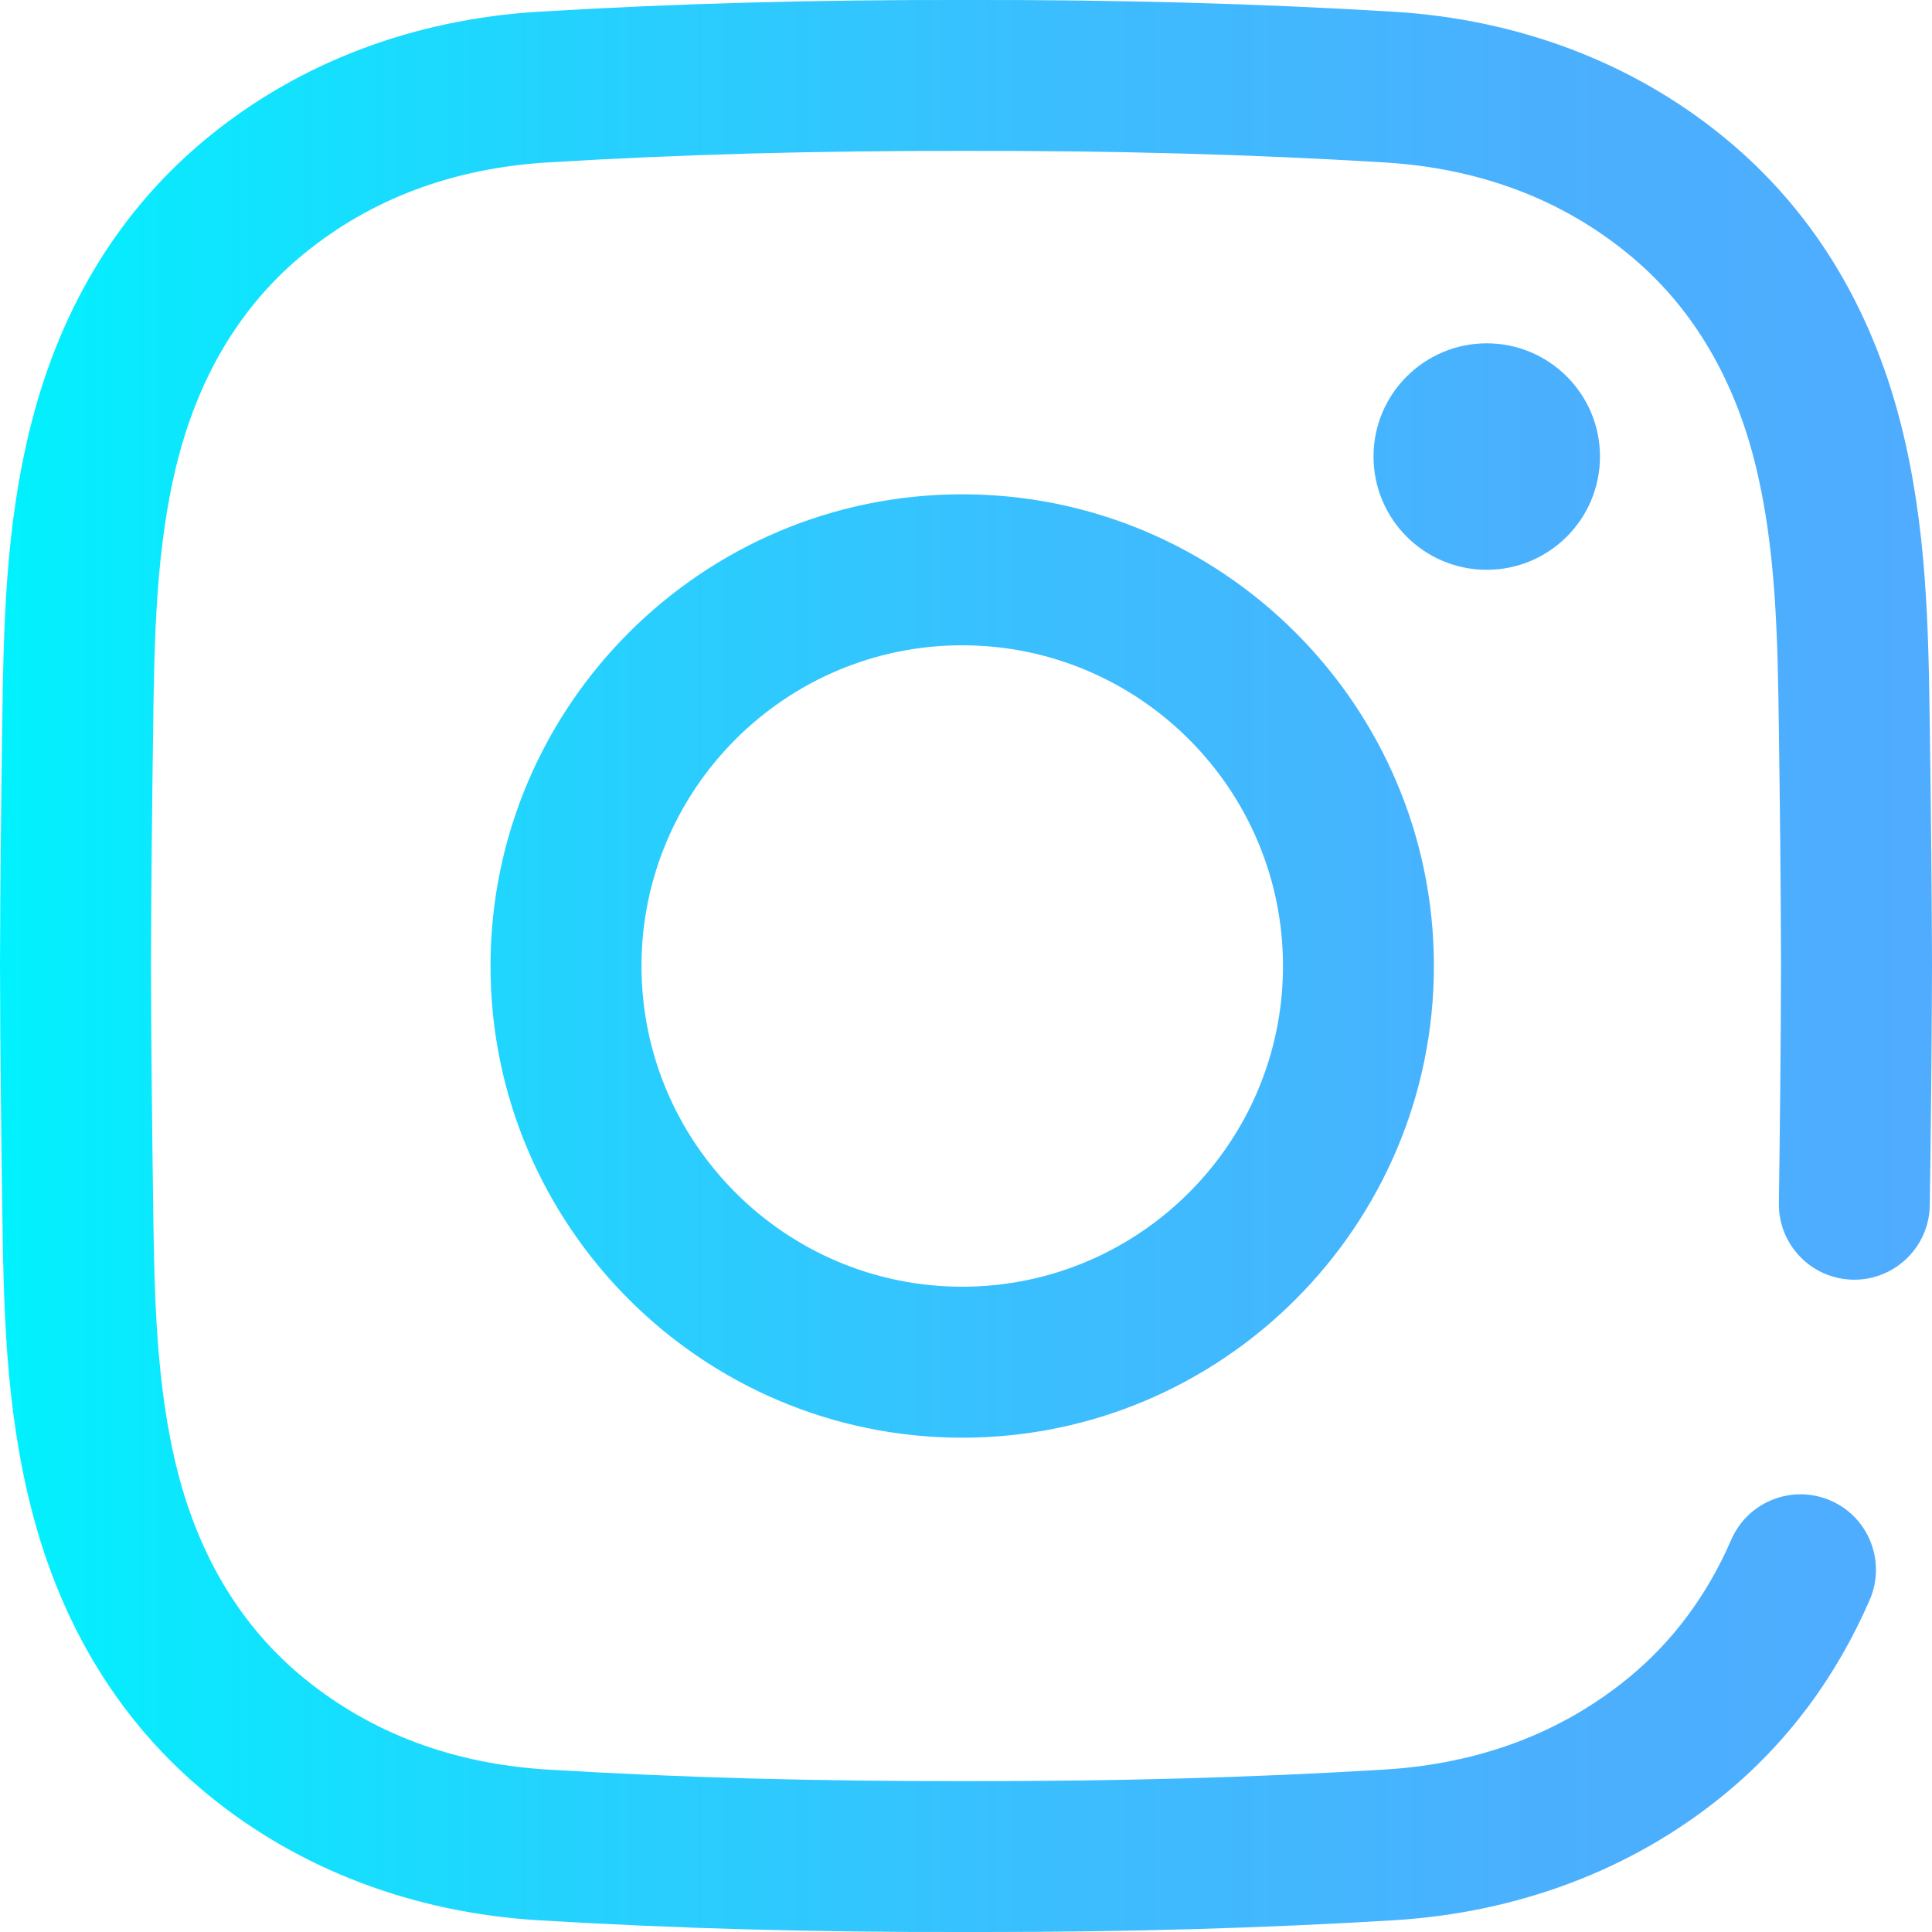 <svg xmlns:xlink="http://www.w3.org/1999/xlink" xmlns="http://www.w3.org/2000/svg" fill="none" fill-rule="evenodd" stroke="black" stroke-width="0.501" stroke-linejoin="bevel" stroke-miterlimit="10" font-family="Times New Roman" font-size="16" style="font-variant-ligatures:none" width="27pt" height="27pt" viewBox="256.783 -641.71 27 27"><defs><linearGradient id="LinearGradient" gradientUnits="userSpaceOnUse" x1="0" y1="0" x2="27" y2="0" gradientTransform="translate(256.783 628.21)"><stop offset="0" stop-color="#00f2fe"></stop><stop offset="2.08000019192696E-02" stop-color="#03effe"></stop><stop offset="0.293" stop-color="#24d2fe"></stop><stop offset="0.554" stop-color="#3cbdfe"></stop><stop offset="0.796" stop-color="#4ab0fe"></stop><stop offset="1" stop-color="#4facfe"></stop></linearGradient></defs><g id="Layer 1" transform="scale(1 -1)"><path d="M 270.549,614.71 C 270.46,614.71 270.37,614.71 270.281,614.71 C 268.164,614.705 266.209,614.759 264.307,614.874 C 262.563,614.98 260.972,615.583 259.704,616.617 C 258.48,617.614 257.645,618.963 257.221,620.625 C 256.852,622.072 256.833,623.492 256.814,624.866 C 256.8,625.852 256.786,627.02 256.783,628.208 C 256.786,629.4 256.8,630.568 256.814,631.554 C 256.833,632.928 256.852,634.348 257.221,635.795 C 257.645,637.457 258.48,638.806 259.704,639.803 C 260.972,640.837 262.563,641.44 264.307,641.546 C 266.209,641.661 268.165,641.715 270.285,641.71 C 272.403,641.715 274.357,641.661 276.259,641.546 C 278.003,641.44 279.594,640.837 280.862,639.803 C 282.086,638.806 282.921,637.457 283.345,635.795 C 283.714,634.348 283.733,632.928 283.752,631.554 C 283.766,630.568 283.78,629.4 283.783,628.212 C 283.78,627.02 283.766,625.852 283.752,624.866 C 283.744,624.284 283.263,623.818 282.683,623.826 C 282.101,623.834 281.635,624.312 281.643,624.895 C 281.656,625.875 281.671,627.035 281.673,628.212 C 281.671,629.385 281.656,630.545 281.643,631.525 C 281.626,632.776 281.608,634.069 281.301,635.273 C 280.991,636.488 280.395,637.463 279.529,638.168 C 278.593,638.932 277.45,639.36 276.131,639.44 C 274.274,639.553 272.362,639.605 270.285,639.601 C 268.204,639.605 266.292,639.553 264.435,639.44 C 263.116,639.36 261.974,638.932 261.037,638.169 C 260.171,637.463 259.575,636.489 259.265,635.273 C 258.958,634.069 258.94,632.776 258.923,631.525 C 258.91,630.545 258.896,629.385 258.893,628.208 C 258.896,627.035 258.91,625.875 258.923,624.895 C 258.94,623.644 258.958,622.351 259.265,621.147 C 259.575,619.932 260.171,618.958 261.037,618.252 C 261.974,617.488 263.116,617.06 264.435,616.98 C 266.292,616.867 268.204,616.815 270.281,616.819 C 272.362,616.815 274.274,616.867 276.131,616.98 C 277.45,617.06 278.592,617.488 279.529,618.252 C 280.153,618.76 280.64,619.413 280.977,620.191 C 281.209,620.726 281.83,620.971 282.364,620.74 C 282.899,620.509 283.144,619.888 282.913,619.353 C 282.44,618.262 281.75,617.341 280.862,616.617 C 279.594,615.583 278.003,614.98 276.259,614.874 C 274.438,614.764 272.567,614.71 270.549,614.71 Z M 276.822,628.21 C 276.822,631.845 273.865,634.802 270.23,634.802 C 266.596,634.802 263.638,631.845 263.638,628.21 C 263.638,624.575 266.596,621.618 270.23,621.618 C 273.865,621.618 276.822,624.575 276.822,628.21 Z M 274.713,628.21 C 274.713,625.738 272.702,623.728 270.23,623.728 C 267.759,623.728 265.748,625.738 265.748,628.21 C 265.748,630.682 267.759,632.692 270.23,632.692 C 272.702,632.692 274.713,630.682 274.713,628.21 Z M 277.56,636.912 C 276.687,636.912 275.978,636.203 275.978,635.33 C 275.978,634.455 276.687,633.747 277.56,633.747 C 278.434,633.747 279.143,634.455 279.143,635.33 C 279.143,636.203 278.434,636.912 277.56,636.912 Z" stroke="none" stroke-width="0.053" fill-rule="nonzero" stroke-linejoin="miter" marker-start="none" marker-end="none" fill="url(#LinearGradient)"></path></g></svg>